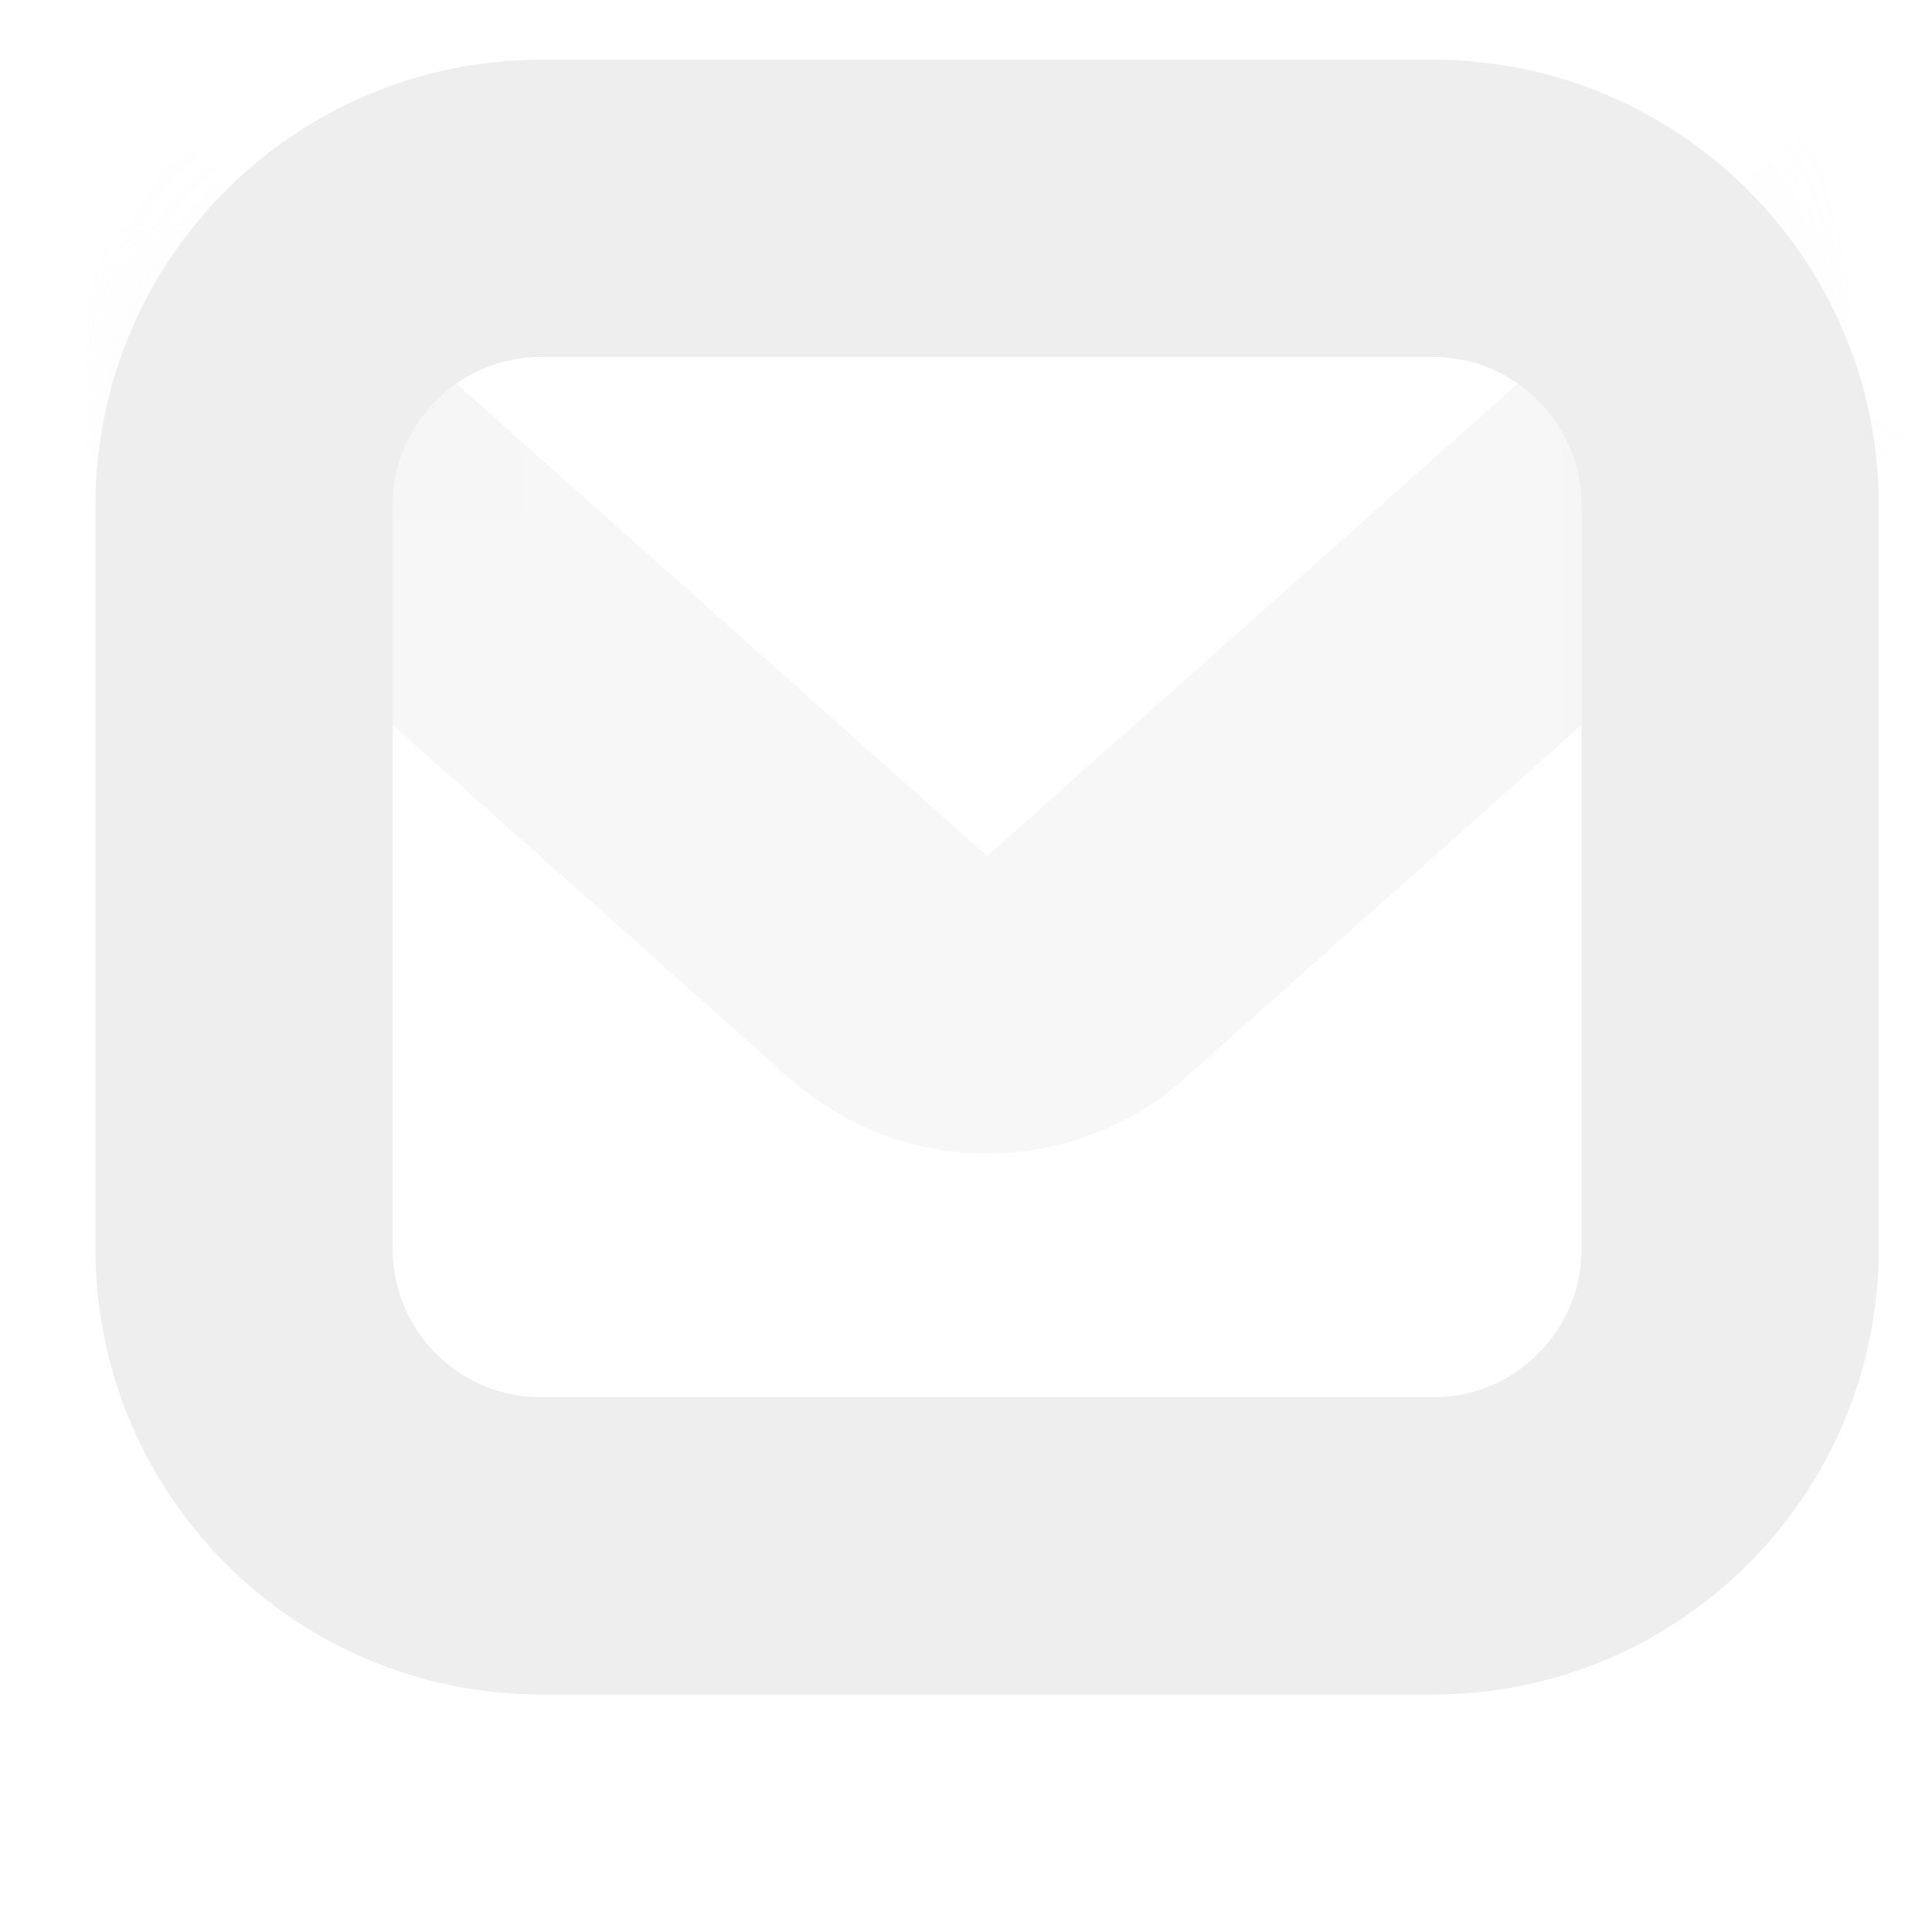 <?xml version="1.0" encoding="UTF-8"?> <svg xmlns="http://www.w3.org/2000/svg" width="13" height="13" viewBox="0 0 13 13" fill="none"><g opacity="0.5"><path d="M1.642 3.402C1.642 2.298 2.537 1.402 3.642 1.402H9.642C10.747 1.402 11.642 2.298 11.642 3.402V8.402C11.642 9.507 10.747 10.402 9.642 10.402H3.642C2.537 10.402 1.642 9.507 1.642 8.402V3.402Z" stroke="#DDDDDD" stroke-width="2"></path><mask id="mask0_1_5369" style="mask-type:luminance" maskUnits="userSpaceOnUse" x="1" y="0" width="12" height="11"><g opacity="0.5"><path d="M1.642 3.402C1.642 2.298 2.537 1.402 3.642 1.402H9.642C10.747 1.402 11.642 2.298 11.642 3.402V8.402C11.642 9.507 10.747 10.402 9.642 10.402H3.642C2.537 10.402 1.642 9.507 1.642 8.402V3.402Z" fill="#C4C4C4" stroke="#DDDDDD"></path></g></mask><g mask="url(#mask0_1_5369)"><path d="M7.307 6.508L25.68 -9.851C26.366 -10.462 25.934 -11.598 25.015 -11.598H-11.731C-12.65 -11.598 -13.083 -10.462 -12.396 -9.851L5.977 6.508C6.356 6.846 6.928 6.846 7.307 6.508Z" stroke="#DDDDDD" stroke-width="2"></path></g></g></svg> 